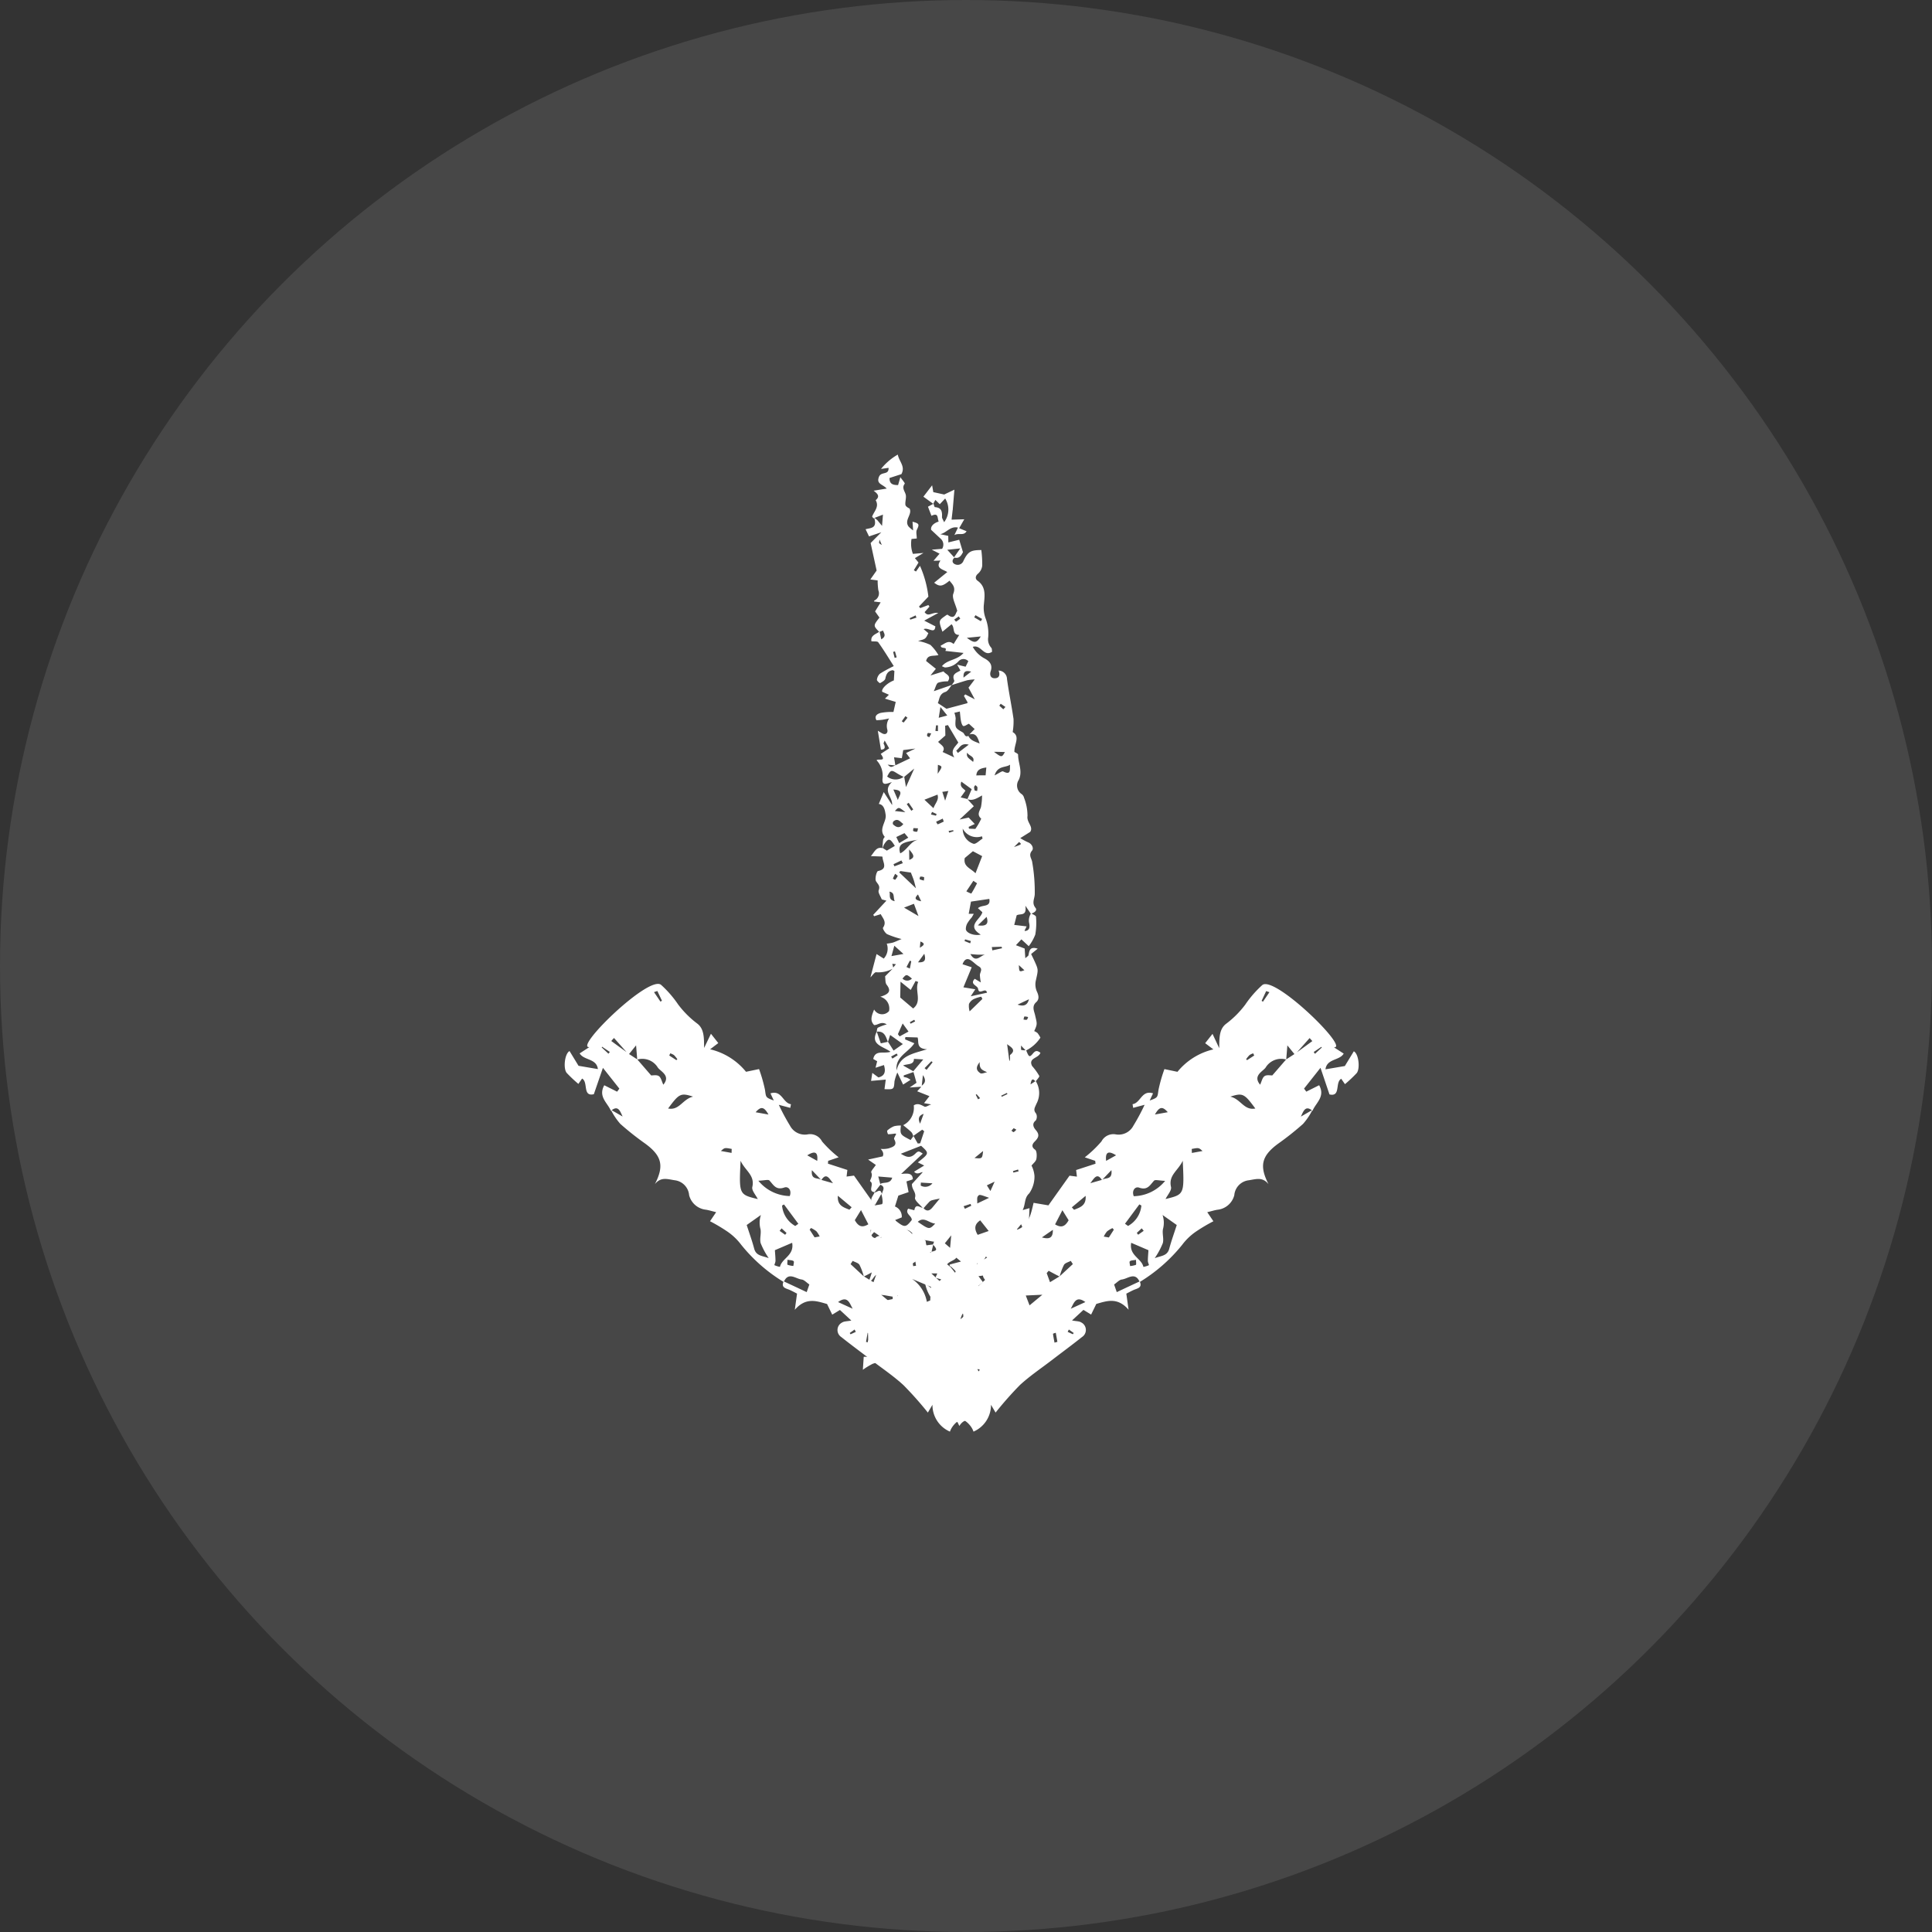 <svg xmlns="http://www.w3.org/2000/svg" width="85" height="85" viewBox="0 0 85 85">
  <rect x="0" y="0" width="85" height="85" fill="#333333" stroke="none"/>
  <g transform="translate(-402 -897)">
    <circle cx="42.5" cy="42.5" r="42.5" transform="translate(402 897)" fill="#fff" opacity="0.1"/>
    <g transform="translate(15452.063 23503.676)">
      <path d="M42.6,2.787c-.188-.065-.162-.452-.482-.32-.057.1.232.265-.054.313-.16-.163-.331-.253-.546-.1a0,0,0,0,1,0,0,.527.527,0,0,1-.585-.256c-.118-.212-.237-.026-.345-.073l.024.377a3.514,3.514,0,0,0-.817.132c-.176.073-.413.309-.686.417l.115-.585-.114-.165c-.172.047-.35.105-.532.142-.056.011-.123-.037-.183-.057.071-.264.438-.18.458-.5l-.4.119.294-.657.292.146c.1-.262.063-.527-.152-.607a2.457,2.457,0,0,0-1.141-.2c-.11.013-.269.059-.325.005C37.191.7,36.932.8,36.708.861a.458.458,0,0,1-.55-.2l-.113.607-.367-.68-.115.131L34.827.443l-.235.545c-.187.039-.369-.191-.506.047L33.863.85c.234-.127.5-.065.59-.311L33.154.48l.085.3C32.949.643,32.714.719,32.5.49A1.3,1.3,0,0,0,31.74.261a1.226,1.226,0,0,0-.459.13C31.184.316,31.1.2,30.99.178c-.133-.026-.355-.022-.41.058-.133.193-.268.1-.347.024-.172-.172-.3-.245-.518-.055-.082.071-.263.2-.419,0a.311.311,0,0,0-.306-.013c-.164.14-.268.046-.421-.013a.993.993,0,0,0-1,.023c-.084-.061-.193-.171-.236-.15A2.694,2.694,0,0,0,26.9.366C26.538.55,26.565.072,26.315,0c-.086.13-.117.2.03.325.187.155.166.182-.132.3A1.636,1.636,0,0,0,25.653,0a1.281,1.281,0,0,0-.2.124.565.565,0,0,0-.089.149c-.331-.153-.324-.122-.708-.037-.165.037-.383.156-.565-.051C23.966.045,23.8.071,23.623.155a.77.77,0,0,1-.462.051c-.486-.108-.483-.122-.826.031-.126.056-.249.118-.363.172L21.738.119c-.113.35.093.369.287.406.033.006.057.057.133.139l-.426.029-.147.385L21.328.837l.3-.324a2.042,2.042,0,0,0-.513-.288,3.05,3.05,0,0,0-.779-.031c-.052,0-.1.124-.144.2-.041-.132-.139-.265-.25-.177-.219.174-.395.04-.6.032a7.566,7.566,0,0,0-1.412.112c-.175.027-.306.179-.51.005-.094-.08-.3,0-.368.193a2.885,2.885,0,0,1-.178.328L16.6.45c-.229-.155-.419.165-.7.118a2.192,2.192,0,0,0-.8.152.284.284,0,0,0-.159.1.452.452,0,0,1-.631.132c-.38-.181-.738.031-1.106.03-.047,0-.095.122-.124.162-.331.016-.672-.268-.872.076a2.856,2.856,0,0,0-.576-.037c-.587.084-1.169.207-1.756.287a.38.38,0,0,0-.374.371c.185-.074.342-.036.338.177,0,.167-.141.226-.309.17-.294-.1-.458.063-.578.3a1.282,1.282,0,0,1-.494.488c-.119-.369.46-.478.217-.849-.053.008-.131,0-.172.031a.553.553,0,0,1-.466.139,1.9,1.9,0,0,0-.837.116,1.338,1.338,0,0,1-.63.072c-.362-.033-.755-.1-1.024.283-.072.1-.2.11-.316-.031a.54.54,0,0,0-.349-.177A4.974,4.974,0,0,0,4.2,2.6c0,.463.066.585.471.784a.271.271,0,0,1,.163.349c-.049.147-.177.181-.3.049l0,0c.052-.218-.1-.3-.24-.375l-.547.166.117.477-.287.005-.075.352c-.052-.271-.368-.44-.29-.779l.331.158c-.114-.193.047-.406-.17-.538l-.133.327-.394-.225c.007.218.012.387.017.559l-.422-.048-.013-.011,0,.009h0l.015,0-.9-.075.214.449-.105.479-.3.052.5.384.316-.435.125.234.4-.153c-.155-.329.106-.249.253-.319.078.242.221.363.366.331.171-.183.281-.3.387-.415a.345.345,0,0,1,.447-.066c.011.136.021.251.037.456l.176-.344.312.267c0-.14-.006-.213-.009-.307.342.238.381-.1.506-.3l.469.578c.184-.24.172-.353-.089-.675.168-.134.281-.279.572-.168.185.071.461-.1.759-.173.078.077.426.091.167.423-.011.014.024.071.047.1.212.3.212.3.7.129l-.328-.4c.145-.158.465-.009.469-.339l.4.248c-.2.225-.007.387.067.563.177.011.023-.312.236-.2l.089-.8c.33.279.282.707.586.952.033-.087.056-.116.053-.144A.841.841,0,0,0,9.1,3.609a.29.29,0,0,1-.01-.437l.242.119-.089.372L9.5,3.519c.1.164.15.4.44.272.041-.018.125.062.192.1l.278.8c-.171-.082-.33-.107-.374-.192a1.219,1.219,0,0,1-.058-.425c-.266-.182-.315.117-.44.186l.179.577L9.425,4.6l-.344.429c-.295-.07-.2-.311-.26-.542a2.056,2.056,0,0,0-.447.352,2.04,2.04,0,0,0-.173.546c-.088-.332-.088-.332-.344-.455l-.176.207c-.1-.2.241-.491-.125-.515l-.251.49-.336-.617c-.051.273.2.437-.038.6l-.243-.213-.069.047.135.356-.068.058-.437-.414a4.637,4.637,0,0,0-1.354.37l.25.176-.058.094-.338-.206-.193.159-.228-.376.04.464a1.258,1.258,0,0,1-.655.061L3.691,5.44c-.146,0-.29.043-.388-.006-.23-.114-.274-.106-.349.192L3.336,5.6a1.383,1.383,0,0,1-.17.2c-.288.209-.533-.178-.793-.042-.04.084-.1.174-.165.182-.131.015-.269-.034-.4-.022-.173.016-.323.207-.526.052-.025-.019-.158.1-.288.192l.347.1c0,.212-.035.383-.312.376L.86,6.116c-.344-.185-.548.1-.86.159a2.569,2.569,0,0,0,.631.737l-.048-.33C.915,6.66.734,7,.971,7.1c.331.134.323-.157.524-.337l.094.574c.12-.158.243-.3.417-.089.286-.167.484.064.714.154.016.006.05-.032.084-.057L2.791,7.31c.462-.139.431.159.493.382L3.6,7.54,3.417,7l.474.47L5.1,7.206l.394.276.042-.321a3.03,3.03,0,0,0,.433-.03.347.347,0,0,1,.45.173c.007.013.042.012.045.013L6.5,7.028l.4.246.271-.193c.351.275.356.277.627.014.109.161.167.386.416.339.014-.107-.011-.26.045-.3.327-.234.673-.443,1.047-.682a6.007,6.007,0,0,0,.333.608.427.427,0,0,0,.269.133c.044.007.156-.122.147-.138-.051-.089-.119-.216-.2-.232-.2-.04-.334-.11-.369-.318,0-.022.02-.05.034-.081l.415.024c.122.31.378.56.5.512l.131-.295.171.175.144-.474.443.1a2.617,2.617,0,0,0,.041.564c.034.121.12.3.323.183-.006-.086-.009-.172-.021-.257-.014-.1-.038-.2-.058-.3a.591.591,0,0,0,.5.077c.123-.027.25.06.153.235-.029.053-.062.1-.113.186l.832-.137c0-.141-.064-.225-.26-.119-.021.011-.065-.019-.143-.044l.346-.2.244.371c.374-.271.191.1.281.184a.988.988,0,0,1,.82-.26c.321.017.208-.177.141-.415.394.424.652-.043,1.008-.009l-.571.368.523.217c.032-.234.289-.272.473-.3.315-.051.625.329.969.043.013-.011.077.057.122.064.126.019.253.025.38.036-.07.275.181.353.351.507q.01-.249.019-.5a.183.183,0,0,1,.045-.015c.22-.013.5-.246.593.2.013.064.342.148.447.088.136-.079.2-.193.4-.118.1.038.26-.083.4-.134l.056-.206.624.58.061-.039-.091-.291c.178-.088.344-.275.595-.1.037.026.234-.09.285-.181a3.843,3.843,0,0,0,.214-.636c.076.183.126.284.159.39a1.86,1.86,0,0,1,.044.263.639.639,0,0,1,.658.132l-.2.316,1.026.27c-.081-.085-.239-.188-.225-.252a1.294,1.294,0,0,0-.154-.723l.335.33c.126-.021.283,0,.371-.071.274-.214.412-.1.526.282a.534.534,0,0,1,.629-.385.4.4,0,0,1-.069.657c.265.1.479.2.684,0,.014-.167-.184-.307-.028-.556a2.3,2.3,0,0,0,.145.39c.024.04.12.038.185.054.572.283.629-.28.875-.611.1.3-.1.672.316.761l.1-.173.287.072-.119-.37c.29-.088.476-.037.545.243l-.2.269.352.054c-.019-.221-.036-.406-.057-.646l.42.056c.017-.413.011-.414-.345-.44a2.132,2.132,0,0,1-.387-.126l.531-.253-.209-.327a1.094,1.094,0,0,0-.088.145,1.2,1.2,0,0,0-.037.154l-.07,0-.147-.428c.151-.044.3-.086.473-.133l.206.3c-.015-.225-.024-.371-.033-.513l.2.182.214-.538.308.238.055-.316c.049.136.124.237.1.29-.078.158-.171.3-.057.477a.859.859,0,0,1,.871.465c.125-.149.214-.268.319-.371a.481.481,0,0,1,.171-.073l.164.118c-.242.467-.242.467-.638.427h0a1.15,1.15,0,0,0,.03.3.988.988,0,0,0,.191.3c.018.021.161-.023.162-.04a2.317,2.317,0,0,0-.03-.3.11.11,0,0,1,.016-.052c.081.032.188.113.234.087.286-.161.341.071.4.238a1.1,1.1,0,0,1,.024.357c.1-.092.215-.149.33-.088l.14.641.237-.34c.131.084.277.232.334.2.168-.085.361.09.387.048.121-.2.44.134.477-.195l-.327-.252c.094-.245.262-.1.409-.064-.275.055-.072.208-.068.321.178.074.356.295.55-.022L32.53,7a1.307,1.307,0,0,1,.372-.058,1.127,1.127,0,0,1,.312.121l.025.435.513-.331c.185.038.234.362.625.3l-.456-.4.48-.395a.922.922,0,0,0,.281.176c.266.059.148.174.032.43l-.357-.337c.018.576.449.317.581.5.143-.1.255-.226.384-.247.068-.011.165.165.255.263.244-.136.52,0,.806.093-.038-.231-.372-.2-.3-.493a1.742,1.742,0,0,1,.408.218,2.022,2.022,0,0,0,1.712.351,5.6,5.6,0,0,1,.753-.047.834.834,0,0,0,.737-.161v.356l.572.038A3.1,3.1,0,0,1,40,7.376a3.626,3.626,0,0,1-.136-.547c-.036-.172-.157-.318-.005-.53.084-.117-.35-.163-.24-.43.015-.037-.06-.126-.043-.146.214-.241-.052-.234-.135-.348-.311.594-.465.672-.88.437l.425-.295a3.91,3.91,0,0,0-.756,0,2.867,2.867,0,0,0-.579.264c.12-.351.12-.351-.126-.48-.1.422-.206.549-.56.549a1,1,0,0,1-.59-.119c-.265-.219-.478-.076-.677.008-.242-.208-.272-.545-.578-.668-.042-.017-.03-.165-.038-.267.042.047.084.093.128.137.026.027.055.052.182.173l-.068-.372.1.03.19.291.4-.531.2.087.075-.257.185.2a1.116,1.116,0,0,1,.03-.143c.018-.051.044-.1.067-.148l.1,0a1.305,1.305,0,0,1,.042.439c-.032.127-.16.229-.263.366a1.71,1.71,0,0,0,1-.586c.45-.075.935.047,1.364-.258,0,.117,0,.22,0,.34.194-.008.412.05.529-.033a1.308,1.308,0,0,1,1.2-.135.817.817,0,0,0,.7-.019c.073-.047.223.025.355.045l.058-.145.681.215.233-.854.166-.079c-.366-.232-.269-.507-.117-.789M2.739,4.33c-.231-.013-.41.022-.426.309,0,.026-.105.046-.164.069l-.156-.086.19-.194L1.931,4.19a.922.922,0,0,1,1.044.047c-.115.047-.177.1-.237.092M4.189,4.1l-.062-.575.391.273-.329.3M7.065,2.859l.166-.294.1.056-.171.291-.094-.054m.191.934-.138-.2.1-.065a2.034,2.034,0,0,1,.133.187.818.818,0,0,1-.1.078m.809-.555c-.022-.229-.041-.417-.06-.613.3.187.307.284.06.613m1.488-.191.263.337c-.231.011-.339-.049-.263-.337M2.884,7.175l-.1.122-.142-.369.494.039-.253.209M3.9,7.093c-.012.012-.05,0-.161-.015l.237-.1a.649.649,0,0,1-.076.112m3.3-1.335-.126-.265.1-.035.087.271-.064.028m.6,1.318-.056-.148c.116-.032.24-.172.387.078l-.331.071m.883-.6L8.656,6.4l.264-.076.025.089-.267.068M20.2.422a.561.561,0,0,0,.437.068c.141-.024.3-.022.323.186-.009.008-.02.025-.025.023s-.026-.018-.04-.025L20.757.607c-.021.18-.041.344-.065.545l-.423-.108c-.089-.174.056-.454-.423-.381L20.2.422m.512,2.33-.373-.384c.3-.1.427,0,.373.384M18.594,5.12c.005-.012.074,0,.146.007a.854.854,0,0,1-.058.185c-.006.01-.112-.013-.114-.028a.333.333,0,0,1,.026-.164M17.266,1.162,17.045.94c.1-.126.1-.126.221.222m-.471,1.409.1-.026c.082.135.256.3.227.4a.682.682,0,0,1-.664.472.7.7,0,0,0,.335-.845m-2.157.2a.527.527,0,0,1,.164.014c-.01.038-.009.1-.031.109a.475.475,0,0,1-.153.023l-.075-.055c.031-.031.058-.081.094-.09m-.869-.393.344.031c0,.135,0,.27.007.409-.262-.019-.316-.2-.351-.439m.276,2.138-.394-.009c.073-.207.073-.207.394.009M13.94,1.637c-.029.056.079.182.173.379-.441-.135-.327-.482-.471-.682.192.023.486-.065.3.3m-.42,1.329c-.123.114-.188.327-.409.258.151-.073.158-.356.409-.258m-.436-1.4c.243.131.244.144-.009.48,0-.192.006-.334.009-.48m-.324,1.59.365.479-.107.072c-.088-.15-.352-.186-.258-.551M11.106,1.541l.1.092-.159.175-.085-.061.139-.206m-.659,2.64c-.038-.114-.194-.187-.3-.278h0c-.072-.227-.148-.453-.213-.682a2.359,2.359,0,0,1-.037-.33l.363.273.512-.277-.217.421.068.057.275-.157c.017,0,.044.005.046.013.081.3.16.6.244.913l-.25.379c-.172-.076-.4-.057-.491-.332m.664.217.373-.3.1.376L11.111,4.4m.622,1.7-.226-.162.071-.09.212.17-.057.082m-.109-2.373a1.006,1.006,0,0,0-.264.058l-.057-.24c.153-.018.3-.026.439-.055.075-.015.192-.056.2-.1.013-.064-.059-.146-.1-.243l.232-.254.238.23c-.08-.3.138-.364.4-.45-.089.214-.131.4-.336.495.076.162-.1.164-.15.245-.2.343-.2.343-.6.317m.533.89-.247-.028c0-.028,0-.056,0-.084l.255,0q-.005.059-.011.117m.222.358a.151.151,0,0,1-.122-.026c-.017-.014,0-.072.011-.153l.167.084c-.018.033-.03.087-.055.094m.261-.48-.281-.32-.429.009L11.9,4.069l.769-.456c.2.145.336.36.655.175l-.24.515c-.22-.149-.3.068-.441.193m.674,1.948.041-.347L13,6.036,12.934,5.5l.195.409.234-.174.309.648c-.11.015-.224.034-.358.058m.328.281.033-.332c.091.189.091.192-.033.332m.523.021c-.3-.153-.3-.187-.135-.446a3.137,3.137,0,0,0,.149-.279.6.6,0,0,1-.014.724m.014-.75-.364-.44.813.363-.449.077m.212-2.517.33-.452.433.186h0l-.072.3L14.79,3.3c-.1.07-.161.273-.4.179m.449.837L14.8,4.052l.427.14-.385.123m.718.388-.376.4-.224-.575c.238-.075.372.1.6.178m-.824,1.764c.025-.523.286-.233.464-.2l-.464.2m.645-.587-.062-.087.292-.2.06.083-.29.2m.3.524c-.184-.168-.184-.168.052-.461l-.052.461m.152-1.587-.112-.048.092-.2.074.026-.054.225m-.365-1.888-.306.277c.084-.226-.039-.416-.167-.64a2.731,2.731,0,0,1,.51.047c.176.053.331.2.514-.011a2.709,2.709,0,0,1,.45.26c0,.018-.006.148-.011.279l-.079.013-.127-.267-.282.267.085.4-.586-.627m.677,1.324c.042.089.088.177.122.27a.762.762,0,0,1-.115.065l-.138-.29.132-.045m.119,2.233a.135.135,0,0,1-.128-.019c-.166-.2.028-.3.113-.436.217.168.145.317.015.455m.292-.883a.55.55,0,0,1-.125-.018l.01-.2c.052.015.138.017.149.047a.27.27,0,0,1-.034.166m0-1.562-.034-.2.047-.012.063.189-.075.026m.268,2.305-.173-.364.2-.167.239.4-.27.129m.482.6h0a.939.939,0,0,1-.175-.075c-.264-.183-.253-.253.087-.462l.207.352-.119.185m-.251-1.025a4.758,4.758,0,0,1-.11-.541c.061.342.446.476.6.791-.332.109-.428-.064-.488-.25m.316-.141c.229-.2.356-.283.46-.006l-.46.006m.649.688-.166-.348.121-.063.138.371-.094.04m-.27-3.135-.3-.359.216-.407.754.293c-.226.219-.293.548-.673.472m.905,3.162a2.042,2.042,0,0,1-.209-.1c.044-.054.084-.116.094-.112a.639.639,0,0,1,.17.113c.008.007-.049.1-.054.1m-.269-.276-.062-.054c.023-.158.047-.316.068-.462.111-.043.215-.087.322-.123.088-.03.18-.049.369-.1l-.7.737m.373-3.265.107-.16c.158.084.311.161.453.254a1.322,1.322,0,0,1-.1.216l-.464-.31m.478,3.7c.048-.264.243-.155.421-.239-.063.315-.3.173-.421.239m.124-1.261.3-.142c-.064.312-.15.287-.3.142m.579.612-.168-.434.54-.2-.372.634m.967-2.719a.509.509,0,0,1-.3-.079,1.661,1.661,0,0,1-.225-.171c-.047-.034-.1-.058-.17-.1,0,.117,0,.179,0,.225l-.536-.1-.119-.807c.391-.072.237.326.409.5l.176-.193c.318.069.586.725.985.07.062.266-.051.608-.217.652M24.2,1.005l-.237-.5c.284.068.321.252.237.5m-1.513-.3c.079.229.079.229-.226.243l.226-.243M22.23,3.095c.074-.138.206-.244.285-.381.115-.2.251-.056.382-.051a2.193,2.193,0,0,0,.327-.042l-.161.269c.246.233.292-.126.439-.147.306-.045-.094-.336.173-.393l.157.715-.307-.2-.087.523-.882-.366-.133.405c-.188-.071-.28-.174-.193-.336M22,2.424c.019.206.4.417-.025.657.012-.147.023-.243.026-.34s0-.212,0-.318m-.282-.734.093.427-.146.022q-.007-.215-.013-.431l.066-.018m-.391,1.624.074-.255.1.032-.1.248-.079-.025m.1,1.967c.106-.281.2-.086.274.025l-.274-.025m.187,1.145.36-.4.094.529-.454-.126m.351-1.318c.275-.084.395-.03.376.274l-.376-.274m.442,1.407.017-.161.147.12-.164.04m.142-.624-.279-.146.026-.064.321.062-.068.149m.508.175c-.2-.172-.2-.172,0-.415a.284.284,0,0,1,0,.415m.837.1-.7-.013.363-.449-.394-.214.043-.115c.38.165.855-.188,1.167.223l-.483.569m.283-3.026a.468.468,0,0,1-.219-.222,1.562,1.562,0,0,1-.1-.319l.1-.049.546.561a.84.84,0,0,1-.325.029M27.571.225l.138.211C27.552.41,27.393.37,27.571.225M26.208.651a.658.658,0,0,1-.016.19c-.006.018-.1.008-.194.013.1-.091.154-.147.21-.2m.2.674c.028.035.175-.025.279.037l-.748.1c.126-.157.244-.423.47-.137M24.722.7a.512.512,0,0,1,.025-.16c.04.019.1.028.115.06s0,.083-.005.144C24.8.729,24.725.721,24.722.7m.249,5.043-.106-.192.074-.04.1.2-.063.033m.053.316.355-.257.214.392-.1.075-.47-.21M25.39,7.2c-.037-.331.208-.4.446-.485l.067.307L25.39,7.2m.444-.495-.3-.094.4-.559.287.408-.384.244m.645-.136-.131-.245.075-.044.147.232-.09.057M25.9,5.544l-.173.411-.1-.014.017-.538c.2-.065.495.074.519-.417.2.648.28,1.191.932,1.343-.619.063-.781-.516-1.2-.785m.981.5c-.083-.213-.015-.479-.291-.48l.026-.41c.213.18.366.31.52.438l-.255.451M26.689,4.8l.045-.058.335.266-.074.089-.306-.3m.526-2.15c-.08.109-.2.258-.486.023.321.026.354-.136.445-.325.017.1.084.243.041.3M27.3,5.17c.253-.172.365-.072.468.051L27.3,5.17m.835-3.719.119.249-.05.024-.119-.249.05-.024m.028,1.39-.025-.032.177-.155.05.09-.2.1m.839,2.293.433.157c-.193.088-.346.088-.433-.157M29.7,1.06a.484.484,0,0,1,.108.116c.009.019-.041.065-.063.1l-.111-.1L29.7,1.06m.268,4.522L29.7,5.2l.07-.087.53.177.009.107-.337.19m8.875.948-.452.529-.037-.365.489-.164m-2.275.41c-.062-.031-.113-.041-.134-.072s.02-.069.032-.105c.04.015.092.02.117.049s-.007.071-.015.128m.736.289-.439-.121L36.96,7l.088-.5.105,0,.151.725m-.191-1.05.024.049-.256.122L36.857,6.3l.256-.122m-.541-.072.048.05-.182.182-.055-.056.188-.176m-.55.029-.389.313-.108-.27.5-.043M34.9,3.974l-.2.231-.35-.281.547.05M33.157,5.142c-.082-.072-.165-.143-.243-.219a.326.326,0,0,1-.1-.127c-.038-.134-.061-.272-.082-.369l.391.323c.147.121.193.249.032.391m-.107-2.1.134.281-.114.058-.1-.306.083-.032M32.7,2.26l.247.519c-.132-.006-.243.021-.308-.022-.1-.066-.089-.086.061-.5M32.4,2.2l-.25.156-.163-.342L32.4,2.2m-.243,3.066-.128-.006.032-.509a.4.4,0,0,1,.1.515M31.534.96l.055.228-.066.021L31.454.982l.08-.022M30.948,2.9l-.309-.378c.341.037.341.037.309.378m.813,4.234.051-.614c.3.089.175.369.28.527l-.331.087M33.68,6.4l-.12-.3a.475.475,0,0,0-.48.3l-.478-.15L32.448,5.8l-.469.093c-.039-.1-.08-.282-.109-.28-.276.018-.244.245-.223.514l-.893-.95c-.111.166-.134.189.007.332.242.245.108.439,0,.634l-.352-.894c.331-.363.333-.363.731.144l.138-.28.272.445c.161-.142.01-.293.021-.382l.52.475c.24.019.358-.2.6-.135.113.03.294-.2.45-.334-.029.138-.2.311.105.365l-.07.272c.227.153.313-.17.5-.159.344.276.344.312,0,.748m.079-1.013c-.249-.273.057-.488.078-.767.269.261.269.261-.078.767m.509.617c-.187-.087-.2-.2.011-.392,0,.171-.008.283-.011.392m-.574-3.364.469-.372.169.484c-.268.159-.466.144-.638-.112m.647,3.379L34.735,6c-.2.28-.293.08-.395.028m.335-.375c-.132-.168.125-.3-.091-.438-.069-.042.026-.351.046-.537l.116.047.005,0c.028.226.068.451.075.678,0,.074-.086.151-.151.255m.087-.942c.217-.185.255-.175.308.074l-.308-.074m.151-3.72L34.869.914l.205-.138.058.108-.218.1m.827,1.7a.371.371,0,0,1-.021.136l-.142-.034c.026-.06.034-.11.063-.135s.1.015.1.034m-.454-.282.043-.081.259.132-.047.09-.255-.142M35.333,3.7l.17-.205c.055.209.091.349.13.488,0,.007.03.014.043.01s.022-.021.033-.033l.185.18c-.4.088-.373-.31-.561-.44m.376.26h0a2.172,2.172,0,0,1,.185-.2c.061-.052.07-.043.249.149l-.435.05m.706-1.434-.268.2-.027-.2c.195.006.338-.383.591-.054.076.1.292.09.443.13v.1l-.495.136-.244-.309m.311,1.109a.67.67,0,0,1-.129-.145c-.009-.02.042-.068.066-.1a.593.593,0,0,1,.138.1c.011.014-.036.073-.075.146m.509.455L37,3.11a.265.265,0,0,1,.3.208c.172.468.167.47-.063.767m.309-1.671-.1-.391.11-.031.107.393-.114.029m.164.7.33.409c-.309-.107-.309-.107-.33-.409m.994.569-.261-.62c-.041.163-.081.328-.124.509-.049-.028-.153-.071-.149-.088C38.26,3.1,37.9,3.065,37.7,2.9c.225-.148.089-.633.542-.546l.2.709c.106.171.241.2.51.011l-.251.609m2.819-1,.1.457c-.333-.113-.083-.307-.1-.457m.5.515c.021-.167.036-.286.048-.405.231.172.226.178-.048.405" transform="translate(-15004.289 -22586.676) rotate(90)" fill="#fff"/>
      <path d="M.147,4.391c.256.133.3.642.143.947a1.275,1.275,0,0,0,1.38-.291l-.1.386a15.333,15.333,0,0,1,1.614-.1c.59.025,1.177.14,1.765.218.554.073,1.107.157,1.661.22a.37.37,0,0,0,.428-.481c-.021-.1-.119-.188-.224-.345l.684.026.093.385.492-.17c.415.231.877.436.824,1.184L9.337,5.8c.089.03.22.067.347.116.163.064.334.2.442-.059a7.17,7.17,0,0,0,2.473.161,2.578,2.578,0,0,1,.864.024,7.565,7.565,0,0,1,.835.215l.091-.473c.163.1.282.161.391.239a.855.855,0,0,0,.979.073.722.722,0,0,1,.914-.014c.282.205.536.321.494.737.276-.866.667-1.1,1.567-.96a12.589,12.589,0,0,0,1.381.158,2.831,2.831,0,0,0,.7-.133c0,.009,0,.01.005.02.349-.146.84-.034,1-.589l-.6-.2.025-.165,1.158-.135-.548,1.107c.274.445.544-.211.852-.121l-.051.284a5.913,5.913,0,0,0,.707.021c.242-.02.663-.528.591-.768l-.738.179-.705-.5c.381-.294.7.169,1.056.078l-.107-.5c.449.543.4-4.082-.29-4.165a4.743,4.743,0,0,0-1.148.08,4.236,4.236,0,0,1-1.182,0c-.394-.058-.677.253-.976.544L20.1.4l-.518.061.062.448A2.885,2.885,0,0,0,17.829.49L17.508,0a6.64,6.64,0,0,0-.827.459c-.271.2-.251.229-.609.06L16.4.4c-.245-.469-.681-.083-.975-.3L15.33.233l.451.261a9.19,9.19,0,0,1-.994.3A.734.734,0,0,1,13.97.527.59.59,0,0,0,13.3.291,5.141,5.141,0,0,1,12.286.267L12.5.7,12.421.8l-.8-.407-.181.23-.2-.26L9.66.63,9.277.09C8.824.369,8.409.659,7.9.4c-.258-.13-.612.143-.8-.215A.139.139,0,0,0,6.97.169C6.4.649,5.805.122,5.221.224A7.148,7.148,0,0,1,4.032.26c-.265,0-.513.137-.8-.09C3.017,0,2.83.2,2.78.61L2.769.6h0l0,0L2.758.6l.014.007c.112.3.041.455-.253.462a7.779,7.779,0,0,1-.791-.059l-.376-.5L1.138.871c-.006,0-.008,0-.014,0l0,.02C.743,1.165.311,1.41.4,1.973l1.032.585L.323,2.6c.088.34-.413.662.07,1a2.308,2.308,0,0,1-.3.528c-.1.137-.163.154.053.267M20.76,2.271l-.036.1-.367-.078,0-.059a1.3,1.3,0,0,1,.232-.024.627.627,0,0,1,.168.06m1.313.82-.051.486L21.6,3.487l.47-.4m1.1-2.214-.5.095L22.655.9,23.1.738l.069.139m-.5,3.335c0-.032.01-.065.014-.1l.4.078-.006.035-.406-.016M22.159,3.6l.831-.049-.009.179q-.413-.063-.822-.13M20.276,5.723c.23-.083.491-.222.536.143l-.536-.143M20,3.462c.045-.516.49-.328.7-.361a.8.8,0,0,1,.891.385l-.923.066c-.058-.052-.15-.2-.266-.219s-.254.076-.4.129m-1.3-.555c.509.263.53.338.408,1.147-.421-.283-.157-.744-.408-1.147m-2.948.554.12-.127c.259.177.259.177.271.4l-.392-.272M15.8,1.117c.362-.1.5-.046.471.328L15.8,1.117m-5.856.1-.119.505c-.283.08-.469.037-.549-.293l.668-.213M12.52,3.432c.009.04.032.1.021.1a1.14,1.14,0,0,1-1.044.216l-.027-.164,1.05-.156m-.972.808.3.011-.016.139-.294-.05.014-.1m.563-2.735-.463-.258c.231-.02.553-.148.463.258m.6-.007c-.277.353-.411.041-.585.014l.585-.014m.607-.317-.483-.136c.242-.3.391-.264.483.136m.178,2.9c.187-.065.464-.074.546-.206.283-.453.728-.283,1.181-.451-1,1.1-1,1.1-1.727.656M12.6,3c.1-.238.349-.273.433-.1.171.356.415.257.683.248.074,0,.155.154.337.351A1.833,1.833,0,0,1,12.6,3M11.332,5.578a3.354,3.354,0,0,0,.713-.215c.171-.1.271-.315.437-.429a1.065,1.065,0,0,0,.429-.454l.13.754c-.369.189-.673.331-.964.5s-.462-.02-.745-.151M10.7,5.5c.213-.331-.1-.8.37-1.13l.307.767c-.124.11-.244.207-.353.316-.046.046-.084.168-.1.164A.983.983,0,0,1,10.7,5.5m.235-2.077-.394.086-.13-.186a1.075,1.075,0,0,1,.261-.059,1.2,1.2,0,0,1,.271.065c0,.031,0,.063-.007.094m-.624,1.637c.048-.056.1-.161.144-.157.073.008.139.083.234.148-.076.074-.135.161-.16.151a1.009,1.009,0,0,1-.217-.143m.007-3.493.007-.146.786.071c-.282.332-.538.182-.793.075M9.087,5.456l.155-.321c.147.029.3.014.394.085.206.163.652.163.488.611-.332-.122-.666-.242-1.038-.376M7.632,2.673c.052.172.1.344.16.512L7.319,3.07l.18-.386.134-.011M8.46,1.424l.577.105c-.246.255-.406.2-.577-.105M7.805,3.188a2.56,2.56,0,0,1,.488-.223c.1-.024.223.055.335.088l-.035.164-.788-.03M7.139,4.541c.263-.071.58-.271.662.247l-.662-.247M6.582,1.333l-.076-.1.273-.2.075.1-.272.2M6.69,3.222l-.728-.068.189-.424.539.491M6.322,5.165l.111-.038.043.261L6.411,5.4l-.089-.237m-.743-.073c.075-.109.148-.22.229-.324a.592.592,0,0,1,.117.058l-.232.331-.114-.065M4.985,1.873l.4-.447.83.34a1.541,1.541,0,0,0-1.165.252l-.062-.145M4.966.963c.356-.437.356-.437.825.031L4.966.963m-1.65.521c.1-.088.2-.235.267-.224.382.061.757.162,1.207.266-.333.667-.864.006-1.141.44l-.333-.482m-1.7-.213c-.189.136-.275.418-.576.232A.135.135,0,0,1,1,1.38c.13-.3.351-.222.618-.109m.364,2.314L2.4,3.518l.019.084-.4.128-.037-.145m-.85-1.8c.428-.01.822-.021.948-.533l.139.1-.088.578c-.329-.018-.668.33-1-.142" transform="translate(-15011.213 -22547.26) rotate(-45)" fill="#fff"/>
      <path d="M.147,2.428c.256-.133.3-.642.143-.947a1.275,1.275,0,0,1,1.38.291l-.1-.386a15.328,15.328,0,0,0,1.614.095c.59-.025,1.177-.14,1.765-.218.554-.073,1.107-.157,1.661-.22a.37.37,0,0,1,.428.481c-.021.1-.119.188-.224.345l.684-.026.093-.385.492.17c.415-.231.877-.436.824-1.184l.434.574c.089-.03.22-.067.347-.116.163-.064.334-.2.442.059A7.172,7.172,0,0,1,12.6.8a2.578,2.578,0,0,0,.864-.024A7.561,7.561,0,0,0,14.3.562l.091.473c.163-.1.282-.161.391-.239a.855.855,0,0,1,.979-.073.722.722,0,0,0,.914.014c.282-.205.536-.321.494-.737.276.866.667,1.1,1.567.96A12.579,12.579,0,0,1,20.115.8a2.831,2.831,0,0,1,.7.133c0-.009,0-.01.005-.02.349.147.84.034,1,.589l-.6.2.025.165,1.158.135L21.866.9c.274-.445.544.211.852.121L22.667.739a5.922,5.922,0,0,1,.706-.021c.242.02.663.528.591.768l-.738-.179-.705.5c.381.294.7-.169,1.056-.079l-.107.5c.449-.543.4,4.082-.29,4.165a4.745,4.745,0,0,1-1.148-.08,4.236,4.236,0,0,0-1.182,0c-.394.058-.677-.253-.976-.544l.229.654-.518-.061.061-.448a2.886,2.886,0,0,1-1.817.417l-.321.49a6.634,6.634,0,0,1-.827-.459c-.271-.2-.251-.228-.609-.06l.325.118c-.245.469-.681.084-.975.3l-.092-.135.451-.261a9.213,9.213,0,0,0-.994-.3.734.734,0,0,0-.816.268.589.589,0,0,1-.675.237,5.139,5.139,0,0,0-1.009.024l.216-.437-.081-.094-.8.408-.181-.23-.2.26L9.66,6.189l-.383.54C8.824,6.45,8.409,6.16,7.9,6.415c-.258.13-.612-.143-.8.215a.139.139,0,0,1-.132.02C6.4,6.171,5.805,6.7,5.221,6.6A7.149,7.149,0,0,0,4.032,6.56c-.265,0-.513-.137-.8.09-.217.173-.4-.028-.454-.44l-.011.014h0l0,0-.008-.005.014-.007c.112-.3.041-.455-.253-.462a7.819,7.819,0,0,0-.791.059l-.376.5-.213-.366c-.006,0-.008,0-.014,0l0-.02C.743,5.654.311,5.41.4,4.846L1.43,4.261.323,4.223c.088-.34-.414-.662.07-1a2.315,2.315,0,0,0-.3-.528c-.1-.138-.163-.154.053-.267M20.76,4.549l-.036-.1-.367.078c0,.02,0,.039,0,.059a1.3,1.3,0,0,0,.232.024.63.63,0,0,0,.168-.06m1.314-.82-.051-.486-.419.089.47.4m1.1,2.214-.5-.095-.015.075.445.159.069-.139m-.5-3.335.014.1.4-.078-.006-.035-.406.015m-.516.613.831.049q0-.09-.009-.179-.413.063-.822.131M20.276,1.1c.23.083.491.222.536-.143l-.536.143M20,3.357c.045.516.49.328.7.361a.8.8,0,0,0,.891-.385l-.923-.066c-.058.052-.15.2-.265.219s-.254-.076-.4-.129m-1.3.555c.509-.263.53-.338.408-1.147-.421.283-.157.744-.408,1.147m-2.948-.554.12.128c.259-.177.259-.177.272-.4l-.392.272M15.8,5.7c.362.1.5.046.471-.328L15.8,5.7M9.948,5.6,9.829,5.1c-.283-.08-.469-.037-.549.293l.668.213M12.52,3.387c.009-.04.032-.1.021-.1A1.14,1.14,0,0,0,11.5,3.066l-.027.164,1.05.156m-.972-.808.3-.011-.016-.139-.294.05.014.1m.563,2.735-.463.258c.231.02.553.148.463-.258m.6.007c-.277-.353-.412-.041-.585-.014l.585.014m.607.317-.483.137c.242.3.391.264.483-.137m.178-2.9c.187.065.465.074.546.206.283.454.728.283,1.181.451-1-1.1-1-1.1-1.727-.657m-.9,1.088c.1.238.349.273.433.1.171-.356.415-.257.683-.248.074,0,.155-.154.337-.351a1.833,1.833,0,0,0-1.454.5M11.332,1.242a3.357,3.357,0,0,1,.713.215c.171.1.271.315.437.429a1.065,1.065,0,0,1,.429.454l.13-.754c-.369-.189-.673-.331-.963-.5s-.462.02-.745.151m-.629.081c.213.331-.1.8.37,1.129l.307-.767c-.124-.11-.244-.207-.353-.316-.046-.046-.084-.168-.1-.164a.987.987,0,0,0-.222.117M10.939,3.4l-.394-.086-.13.185a1.077,1.077,0,0,0,.261.06,1.2,1.2,0,0,0,.271-.065L10.939,3.4m-.624-1.637c.048.056.1.161.144.157.073-.008.139-.083.233-.148-.076-.074-.135-.161-.16-.152a1.006,1.006,0,0,0-.217.143m.007,3.493q0,.073.007.147l.786-.071c-.282-.332-.538-.182-.793-.075M9.087,1.364l.155.321c.147-.029.3-.014.394-.085.206-.163.652-.163.488-.611-.332.122-.666.242-1.038.376M7.632,4.147c.052-.172.1-.343.16-.512l-.474.115.18.386.134.011M8.46,5.4l.577-.105c-.246-.255-.406-.2-.577.105M7.805,3.632a2.563,2.563,0,0,0,.488.223c.1.024.223-.055.335-.088L8.593,3.6l-.788.03M7.139,2.278c.263.071.58.271.662-.247l-.662.247M6.582,5.486l-.076.1.273.2.075-.1-.272-.2M6.69,3.6l-.728.067.189.424L6.69,3.6M6.322,1.654l.111.038.043-.261-.065-.014-.089.237m-.743.073c.075.109.148.22.229.324a.6.6,0,0,0,.117-.058l-.232-.331-.114.065M4.985,4.947l.4.447.83-.34A1.542,1.542,0,0,1,5.047,4.8l-.062.145m-.019.91c.356.437.356.437.825-.031l-.825.031m-1.65-.521c.1.088.2.235.267.224C3.965,5.5,4.34,5.4,4.79,5.294c-.333-.667-.864-.006-1.141-.44l-.333.482m-1.7.213c-.189-.136-.275-.418-.576-.232A.134.134,0,0,0,1,5.439c.13.3.351.222.618.11m.364-2.314L2.4,3.3l.018-.084-.4-.128-.037.145m-.85,1.8c.428.009.822.021.948.533l.139-.1L2.131,4.89c-.329.018-.668-.33-1,.142" transform="translate(-15009.111 -22542.438) rotate(-135)" fill="#fff"/>
    </g>
  </g>
</svg>
